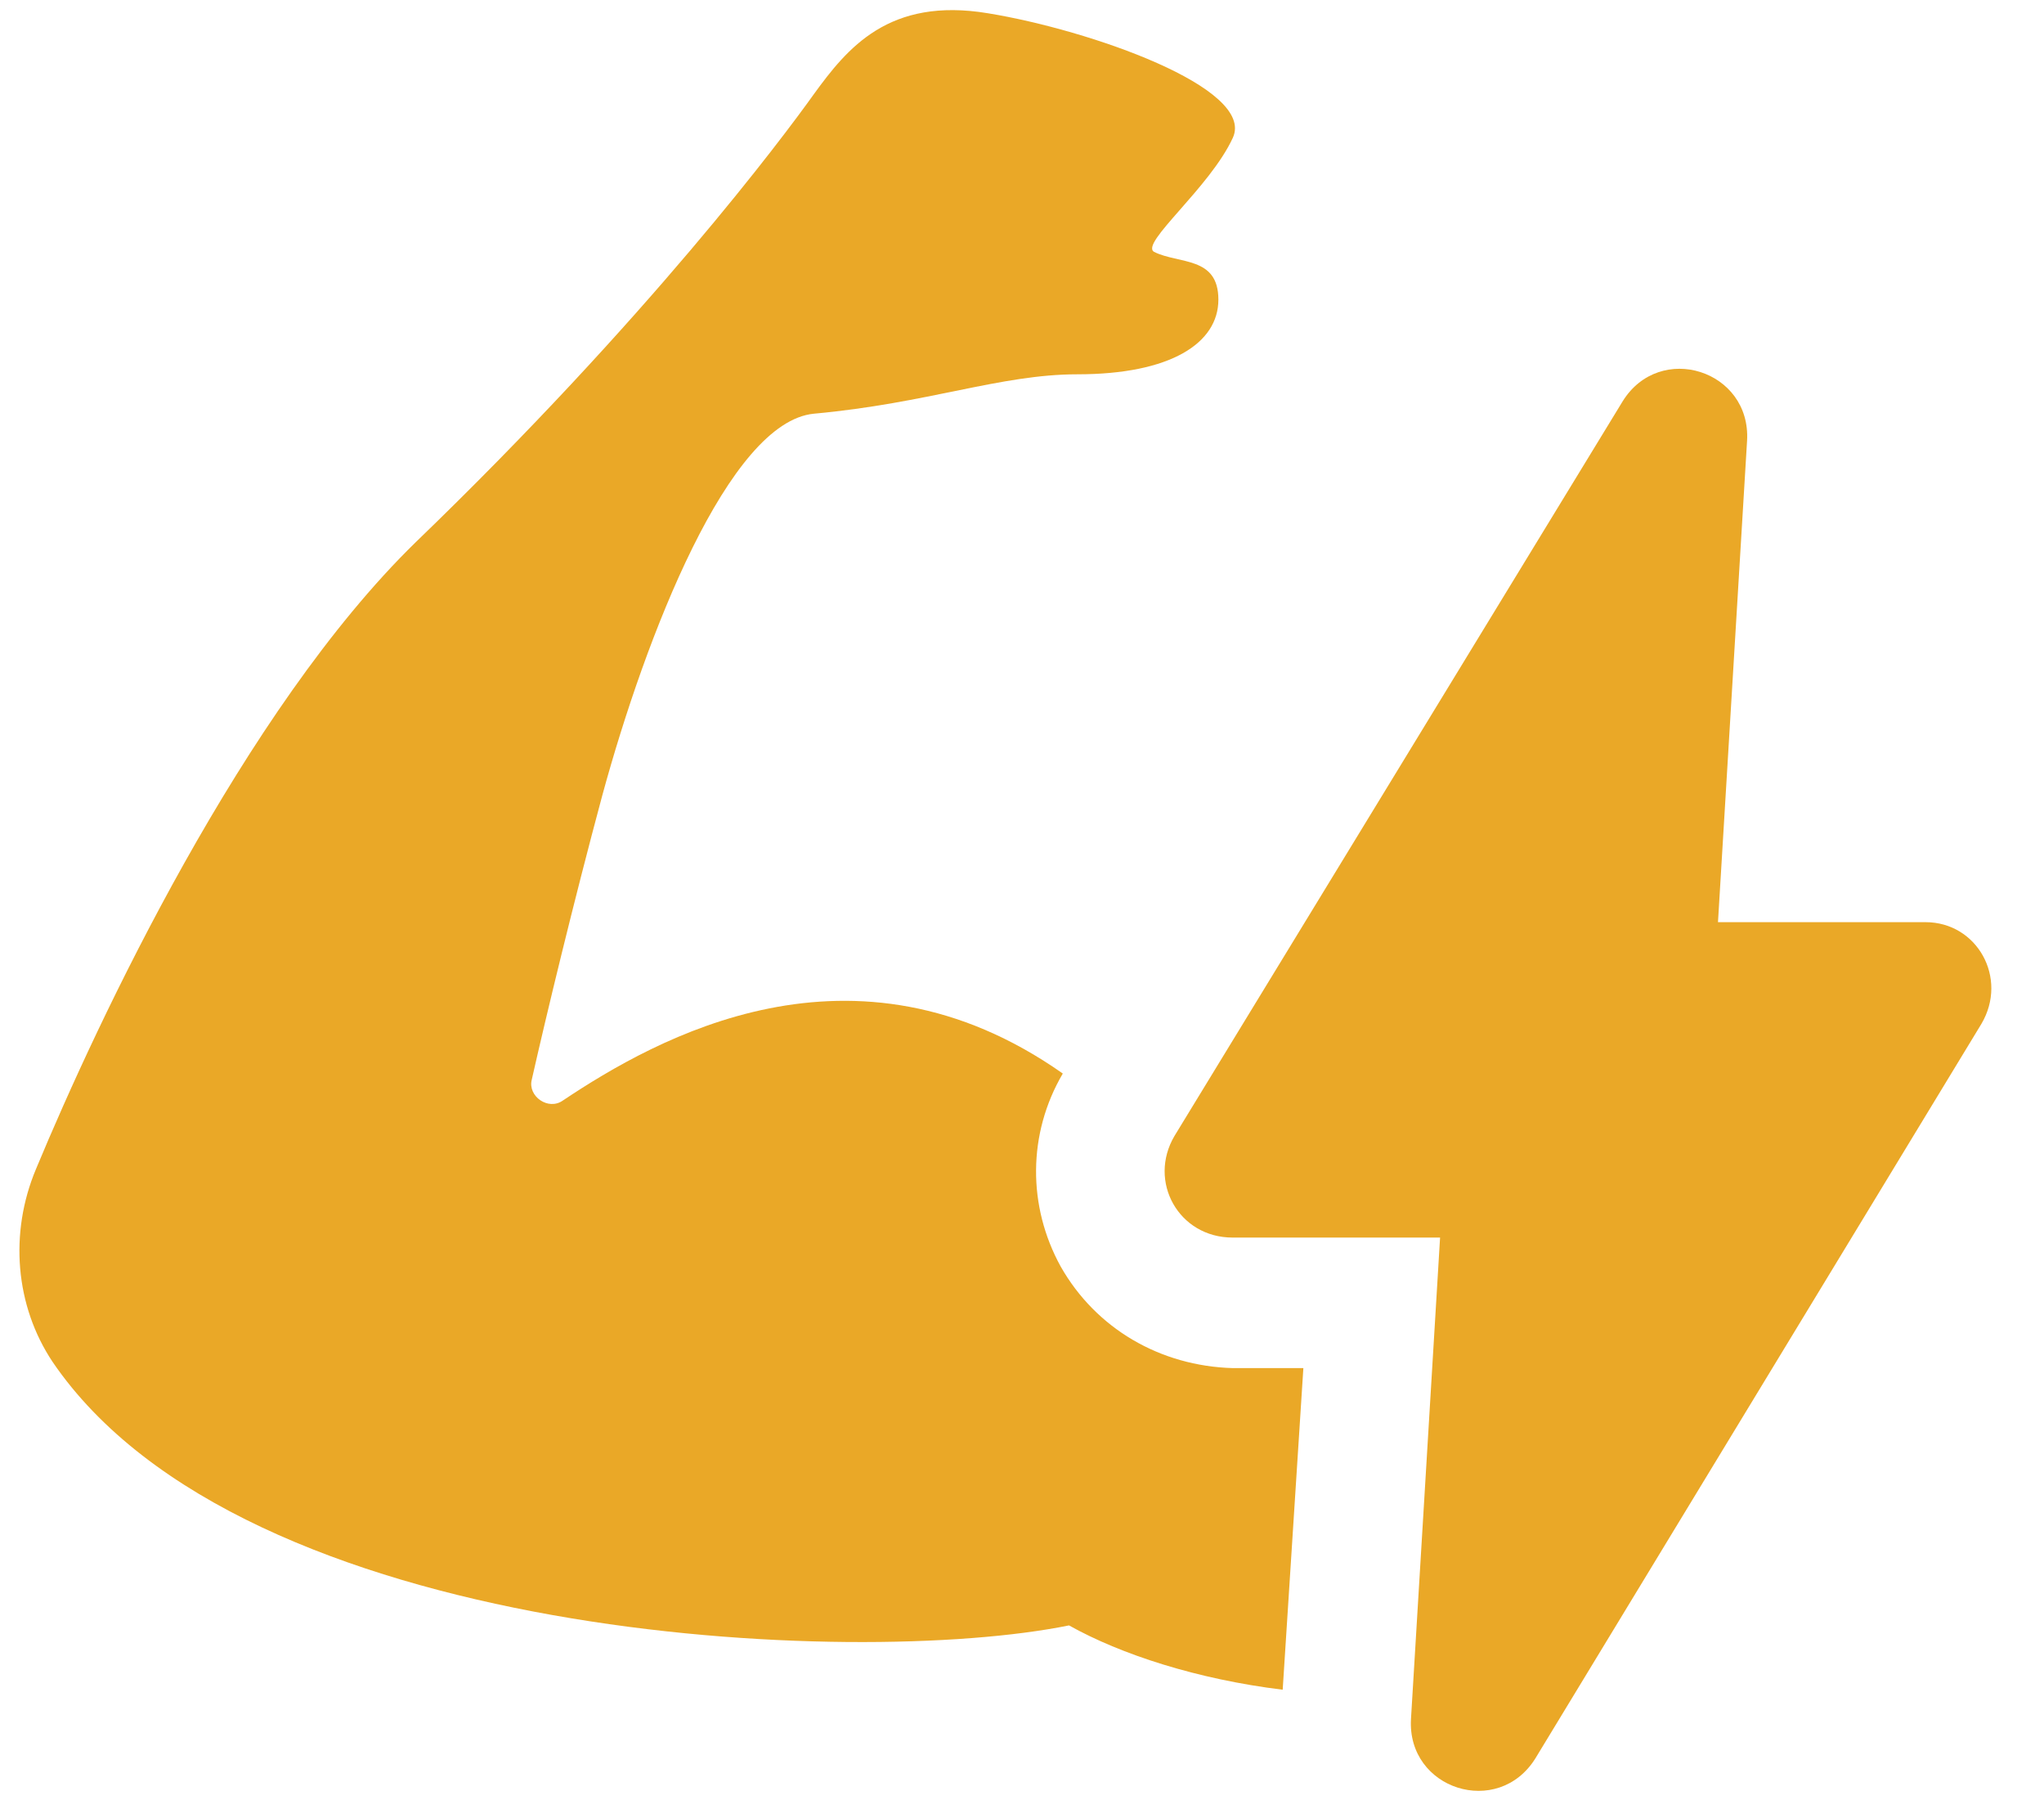 <svg width="26" height="23" viewBox="0 0 26 23" fill="none" xmlns="http://www.w3.org/2000/svg">
<path d="M13.492 16.106C13.07 15.34 13.07 14.417 13.519 13.652C10.854 11.778 8.347 13.203 7.16 13.995C6.975 14.127 6.711 13.942 6.764 13.731C6.949 12.913 7.292 11.488 7.661 10.116C8.215 8.084 9.271 5.367 10.352 5.261C11.804 5.129 12.727 4.76 13.704 4.76C14.891 4.76 15.498 4.364 15.498 3.81C15.498 3.256 14.996 3.361 14.68 3.203C14.495 3.097 15.392 2.385 15.682 1.752C15.973 1.119 13.862 0.38 12.569 0.169C11.302 -0.042 10.775 0.617 10.352 1.198C9.957 1.752 8.242 4.047 5.286 6.897C3.096 9.034 1.249 12.966 0.458 14.866C0.115 15.683 0.194 16.607 0.669 17.319C3.096 20.881 10.88 21.224 13.598 20.67C14.258 21.04 15.234 21.356 16.316 21.488L16.579 17.398H15.682C14.759 17.372 13.941 16.897 13.492 16.106Z" fill="#EAA827"/>
<path d="M24.492 11.727H21.853L22.223 5.605C22.275 4.708 21.114 4.339 20.64 5.104L14.94 14.445C14.597 15.025 14.993 15.738 15.679 15.738H18.318L17.948 21.859C17.895 22.756 19.056 23.125 19.531 22.36L25.204 13.02C25.547 12.439 25.151 11.727 24.492 11.727Z" fill="#EAA827"/>
</svg>
